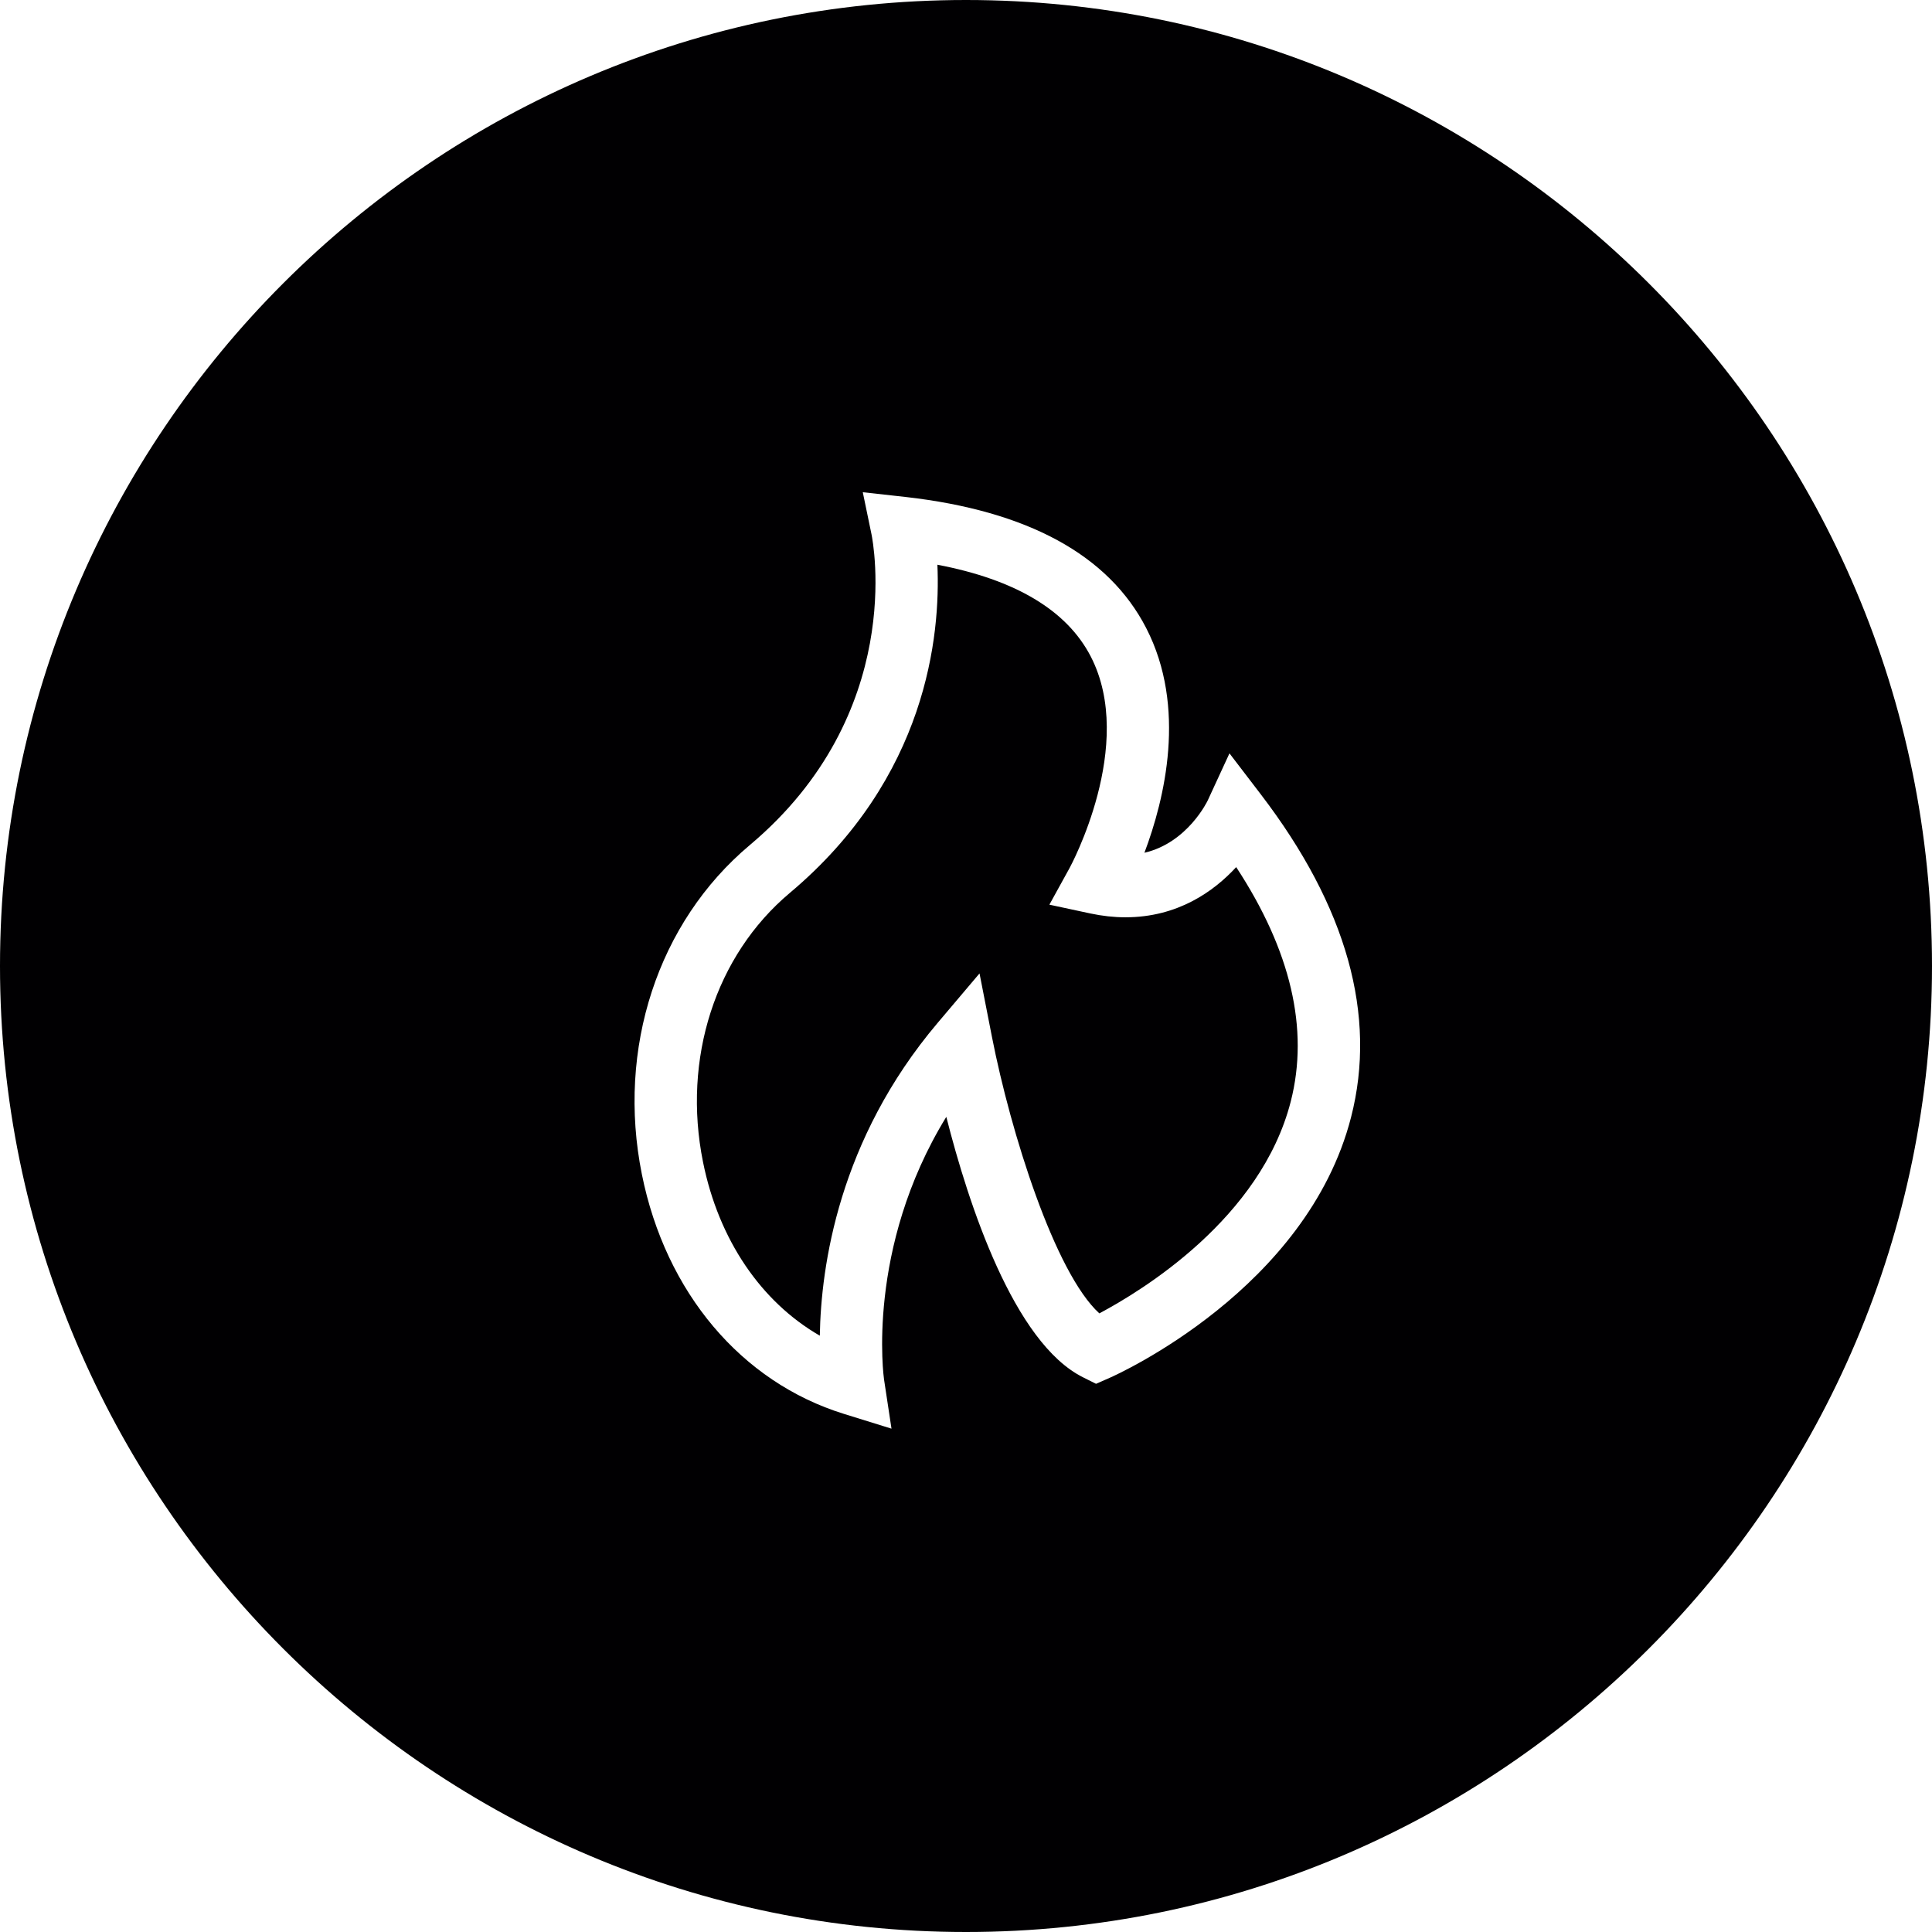 <?xml version="1.0" encoding="iso-8859-1"?>
<!-- Generator: Adobe Illustrator 18.1.1, SVG Export Plug-In . SVG Version: 6.00 Build 0)  -->
<svg version="1.1" id="Capa_1" xmlns="http://www.w3.org/2000/svg" xmlns:xlink="http://www.w3.org/1999/xlink" x="0px" y="0px"
	 viewBox="0 0 369.946 369.946" style="enable-background:new 0 0 369.946 369.946;" xml:space="preserve">
<g>
	<g>
		<path style="fill:#010002;" d="M215.499,175.647c-2.184,0-4.439-0.251-6.713-0.734l-7.846-1.683l3.878-7.041
			c0.125-0.233,12.787-23.575,4.034-40.497c-4.565-8.825-14.422-14.714-29.357-17.555c0.603,13.479-1.969,40.76-28.259,62.843
			c-14.249,11.97-20.616,31.72-16.618,51.542c2.995,14.869,11.116,26.755,22.364,33.241c0.221-13.3,3.616-37.514,22.561-59.895
			l8.019-9.475l2.387,12.19c3.58,18.265,12.029,45.145,20.556,52.908c8.115-4.308,30.932-18.157,36.66-40.599
			c3.532-13.825,0.012-28.886-10.454-44.853C232.439,170.676,225.524,175.647,215.499,175.647z"/>
		<path style="fill:#010002;" d="M184.973,0C82.981,0,0,82.981,0,184.973c0,101.998,82.981,184.973,184.973,184.973
			s184.973-82.975,184.973-184.973C369.946,82.981,286.965,0,184.973,0z M258.706,213.93c-8.455,32.925-44.722,49.245-46.261,49.919
			l-2.572,1.128l-2.506-1.253c-13.252-6.629-21.916-33.122-26.165-49.865c-15.466,25.21-11.964,50.008-11.922,50.295l1.426,9.41
			l-9.093-2.822c-19.673-6.098-34.142-23.247-38.701-45.861c-4.857-24.106,3.049-48.266,20.639-63.04
			c30.019-25.216,23.617-58.129,23.33-59.52l-1.671-8.067l8.181,0.907c23.366,2.649,38.874,11.092,46.088,25.103
			c7.823,15.198,3.526,32.77-0.34,43.027c8.3-1.927,12.095-9.953,12.137-10.048l4.147-8.986l6.009,7.858
			C257.9,173.648,263.712,194.442,258.706,213.93z"/>
	</g>
</g>
<g>
</g>
<g>
</g>
<g>
</g>
<g>
</g>
<g>
</g>
<g>
</g>
<g>
</g>
<g>
</g>
<g>
</g>
<g>
</g>
<g>
</g>
<g>
</g>
<g>
</g>
<g>
</g>
<g>
</g>
</svg>
